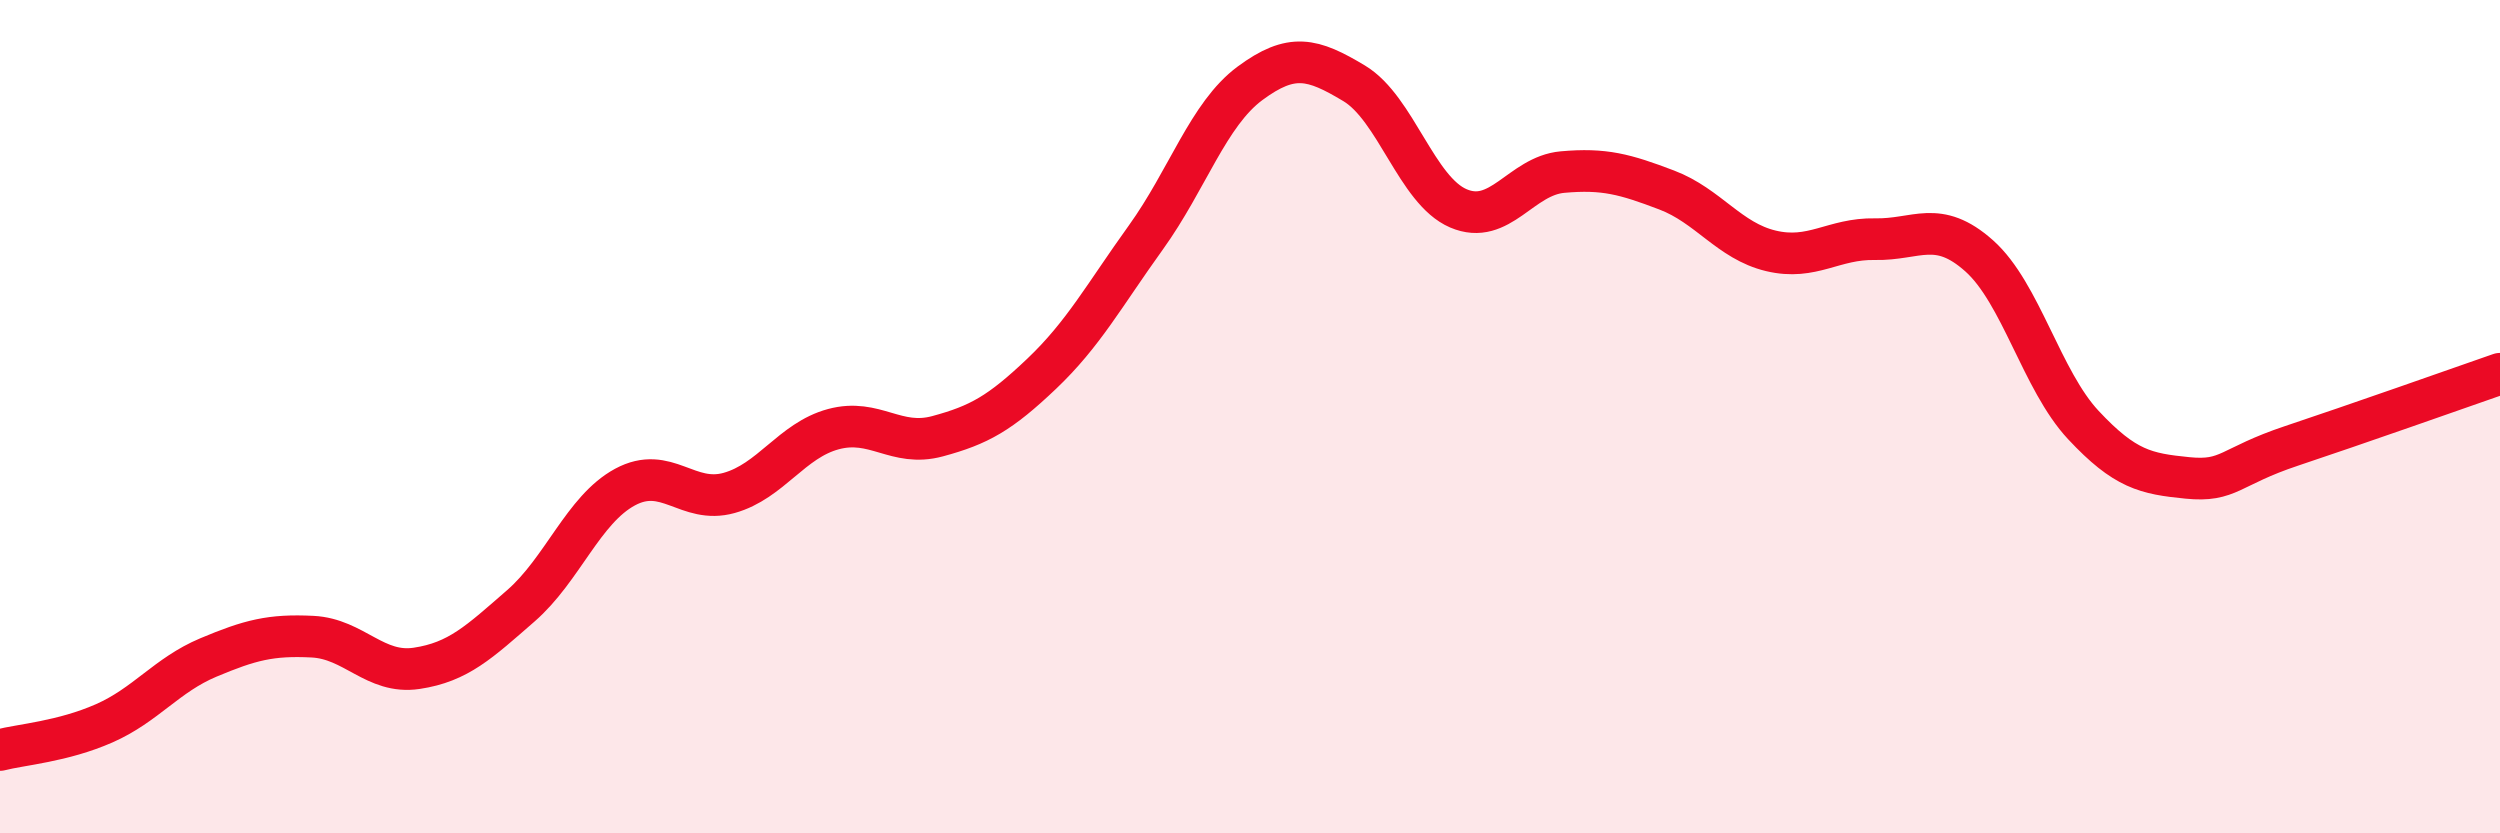 
    <svg width="60" height="20" viewBox="0 0 60 20" xmlns="http://www.w3.org/2000/svg">
      <path
        d="M 0,18 C 0.5,17.87 1.5,17.8 2.5,17.36 C 3.5,16.92 4,16.2 5,15.78 C 6,15.36 6.5,15.23 7.5,15.28 C 8.5,15.33 9,16.19 10,16.04 C 11,15.89 11.5,15.41 12.5,14.54 C 13.5,13.67 14,12.23 15,11.69 C 16,11.15 16.5,12.11 17.5,11.83 C 18.5,11.55 19,10.57 20,10.3 C 21,10.03 21.5,10.74 22.5,10.47 C 23.5,10.2 24,9.92 25,8.97 C 26,8.02 26.5,7.09 27.5,5.7 C 28.5,4.31 29,2.74 30,2 C 31,1.26 31.5,1.4 32.5,2 C 33.5,2.6 34,4.57 35,5 C 36,5.43 36.5,4.22 37.5,4.13 C 38.5,4.04 39,4.18 40,4.56 C 41,4.94 41.5,5.78 42.5,6.02 C 43.5,6.26 44,5.72 45,5.74 C 46,5.76 46.5,5.25 47.5,6.14 C 48.5,7.03 49,9.13 50,10.2 C 51,11.27 51.5,11.37 52.5,11.47 C 53.5,11.57 53.5,11.2 55,10.7 C 56.5,10.2 59,9.32 60,8.97L60 20L0 20Z"
        fill="#EB0A25"
        opacity="0.1"
        stroke-linecap="round"
        stroke-linejoin="round"
      />
      <path
        d="M 0,18 C 0.5,17.87 1.5,17.8 2.5,17.36 C 3.5,16.92 4,16.2 5,15.78 C 6,15.36 6.5,15.23 7.5,15.28 C 8.5,15.33 9,16.19 10,16.04 C 11,15.89 11.5,15.41 12.5,14.54 C 13.5,13.67 14,12.23 15,11.69 C 16,11.15 16.5,12.11 17.5,11.83 C 18.5,11.55 19,10.57 20,10.3 C 21,10.03 21.5,10.74 22.5,10.47 C 23.5,10.2 24,9.92 25,8.97 C 26,8.02 26.5,7.09 27.5,5.7 C 28.5,4.31 29,2.74 30,2 C 31,1.26 31.5,1.4 32.5,2 C 33.5,2.6 34,4.57 35,5 C 36,5.43 36.5,4.22 37.5,4.13 C 38.5,4.04 39,4.18 40,4.56 C 41,4.94 41.5,5.78 42.5,6.02 C 43.5,6.26 44,5.72 45,5.74 C 46,5.76 46.5,5.25 47.5,6.14 C 48.5,7.03 49,9.13 50,10.2 C 51,11.27 51.5,11.37 52.5,11.47 C 53.5,11.57 53.5,11.2 55,10.7 C 56.5,10.2 59,9.32 60,8.97"
        stroke="#EB0A25"
        stroke-width="1"
        fill="none"
        stroke-linecap="round"
        stroke-linejoin="round"
      />
    </svg>
  